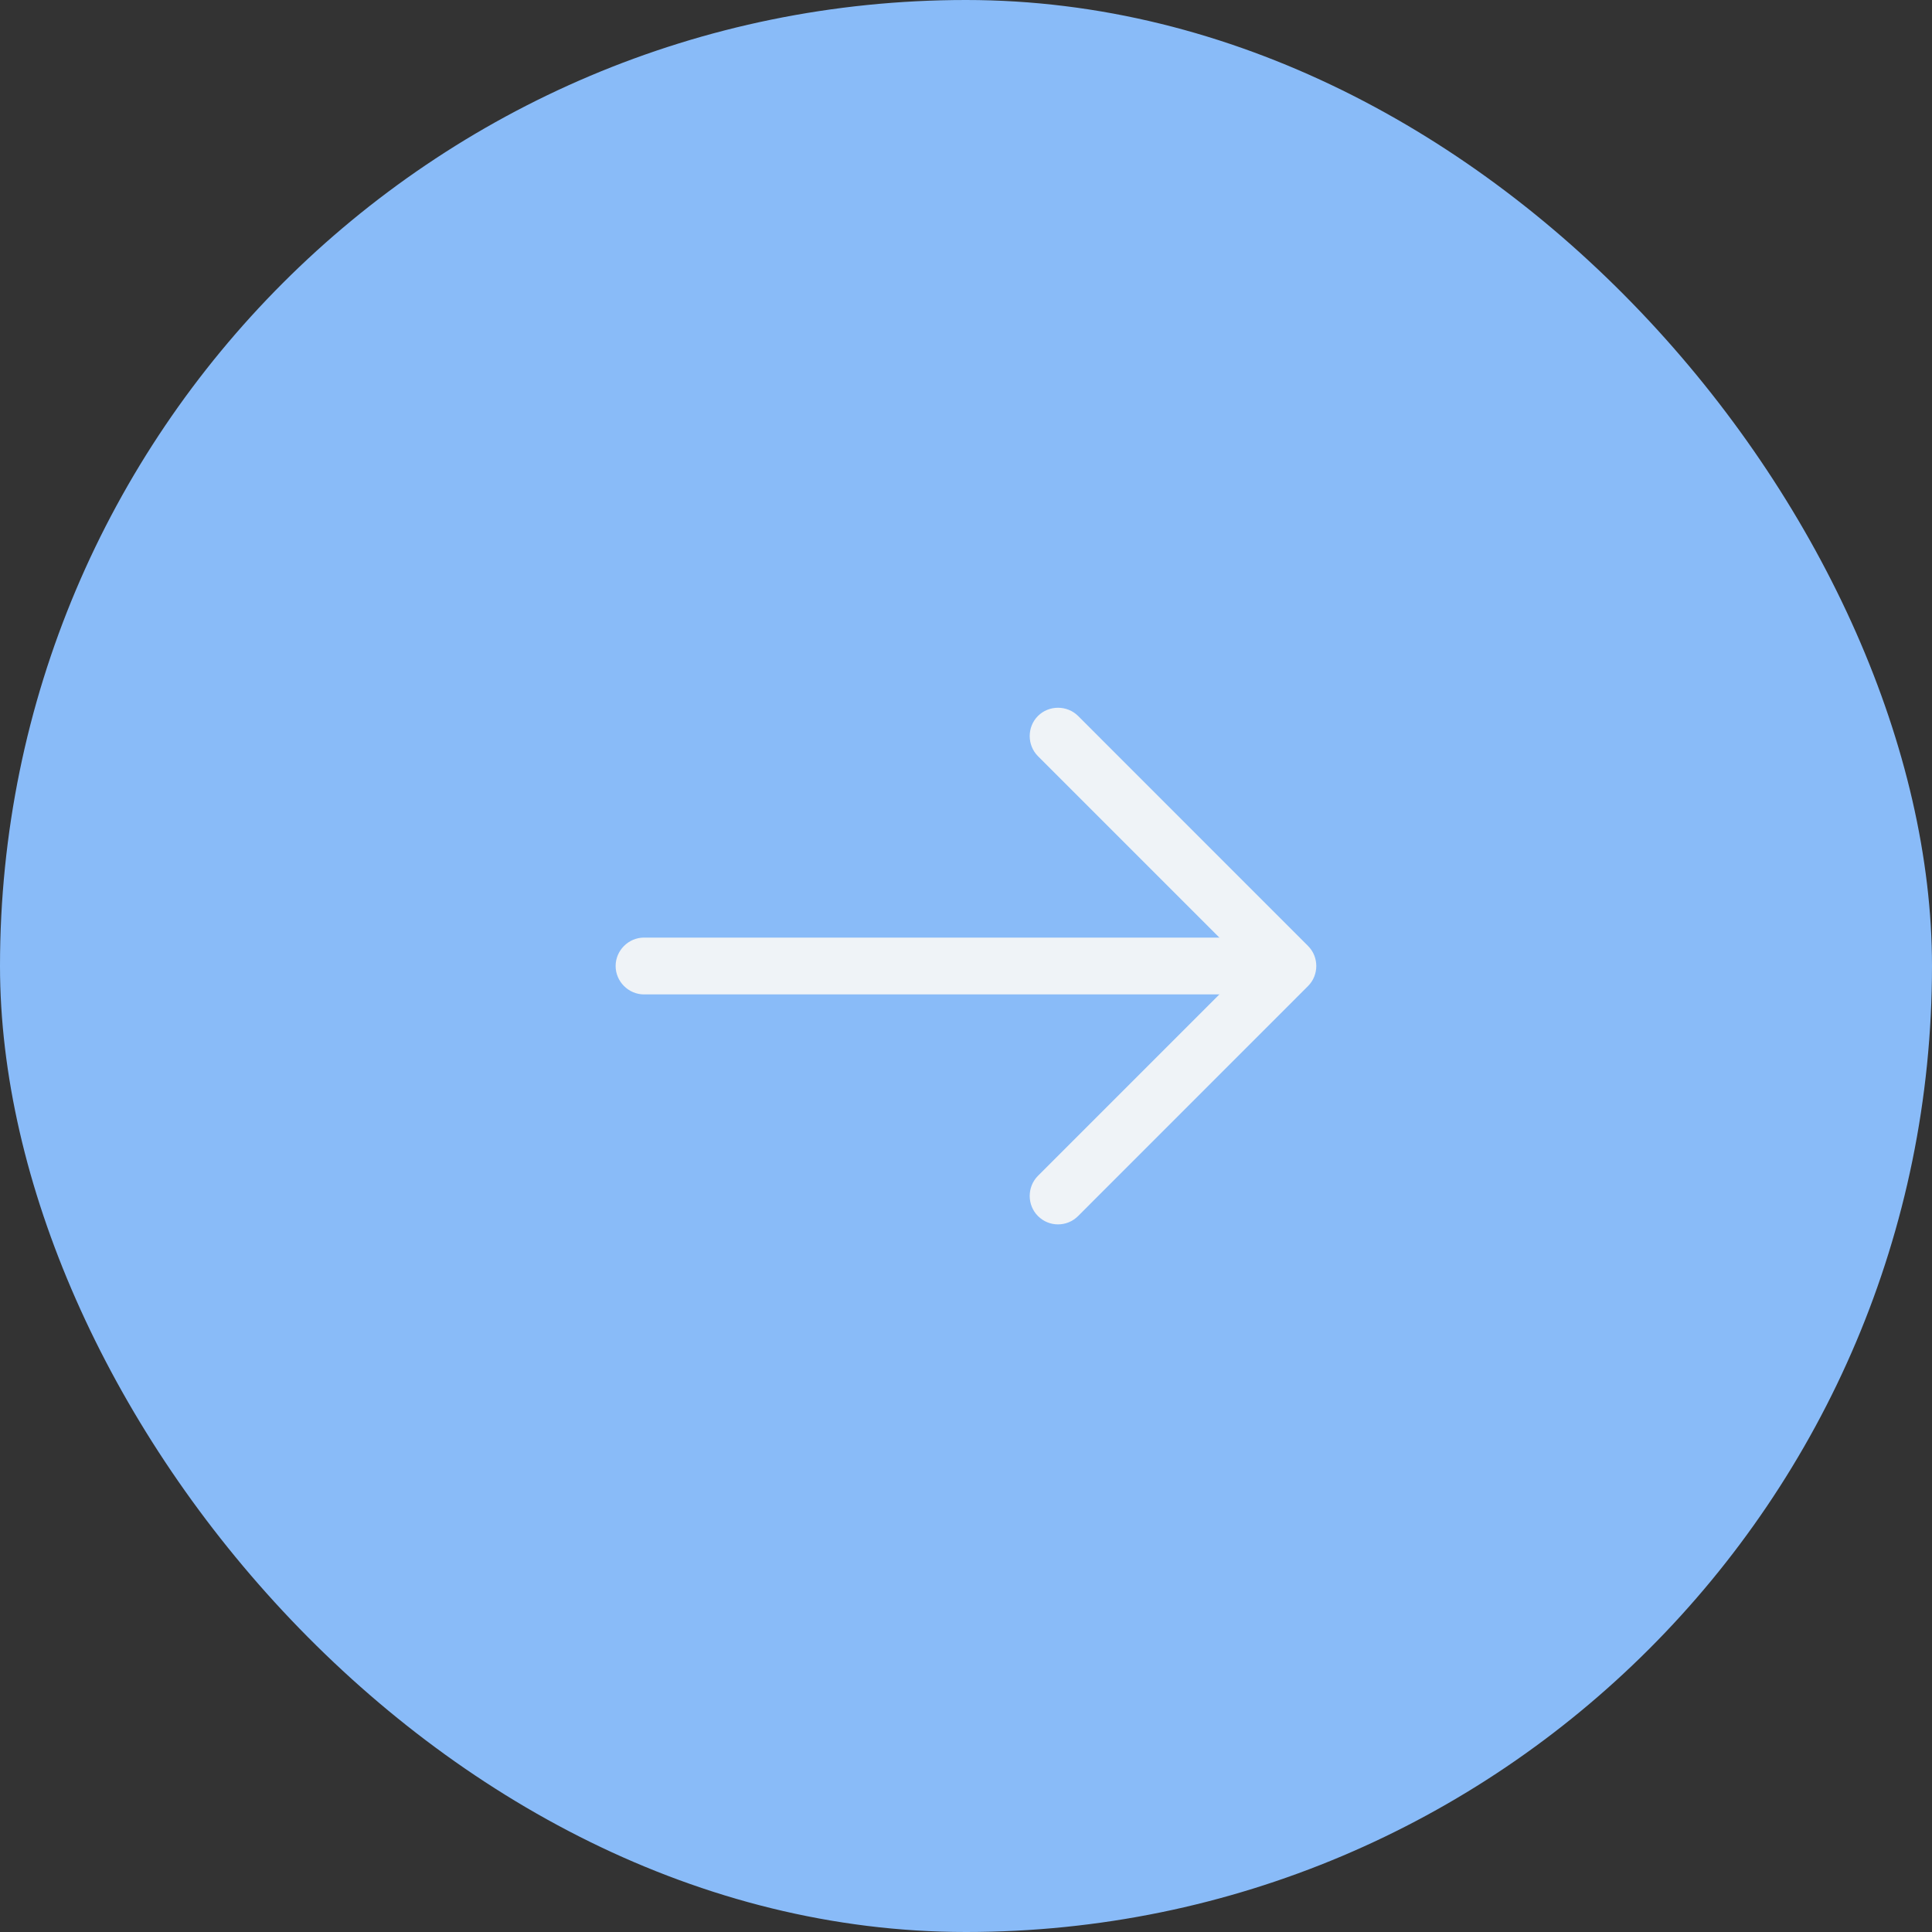<svg width="34" height="34" viewBox="0 0 34 34" fill="none" xmlns="http://www.w3.org/2000/svg">
<rect x="0" y="0" width="34" height="34" fill="#333333" stroke="none"/>
<rect width="34" height="34" rx="17" fill="#89BBF8"/>
<path d="M18.619 21.547C18.493 21.547 18.366 21.5 18.266 21.4C18.073 21.207 18.073 20.887 18.266 20.693L21.959 17L18.266 13.307C18.073 13.113 18.073 12.793 18.266 12.6C18.459 12.407 18.779 12.407 18.973 12.6L23.019 16.647C23.213 16.84 23.213 17.16 23.019 17.353L18.973 21.4C18.873 21.5 18.746 21.547 18.619 21.547Z" fill="#EFF3F7"/>
<path d="M22.553 17.5H11.334C11.06 17.5 10.834 17.273 10.834 17C10.834 16.727 11.06 16.5 11.334 16.5H22.553C22.827 16.5 23.053 16.727 23.053 17C23.053 17.273 22.827 17.5 22.553 17.5Z" fill="#EFF3F7"/>
</svg>
